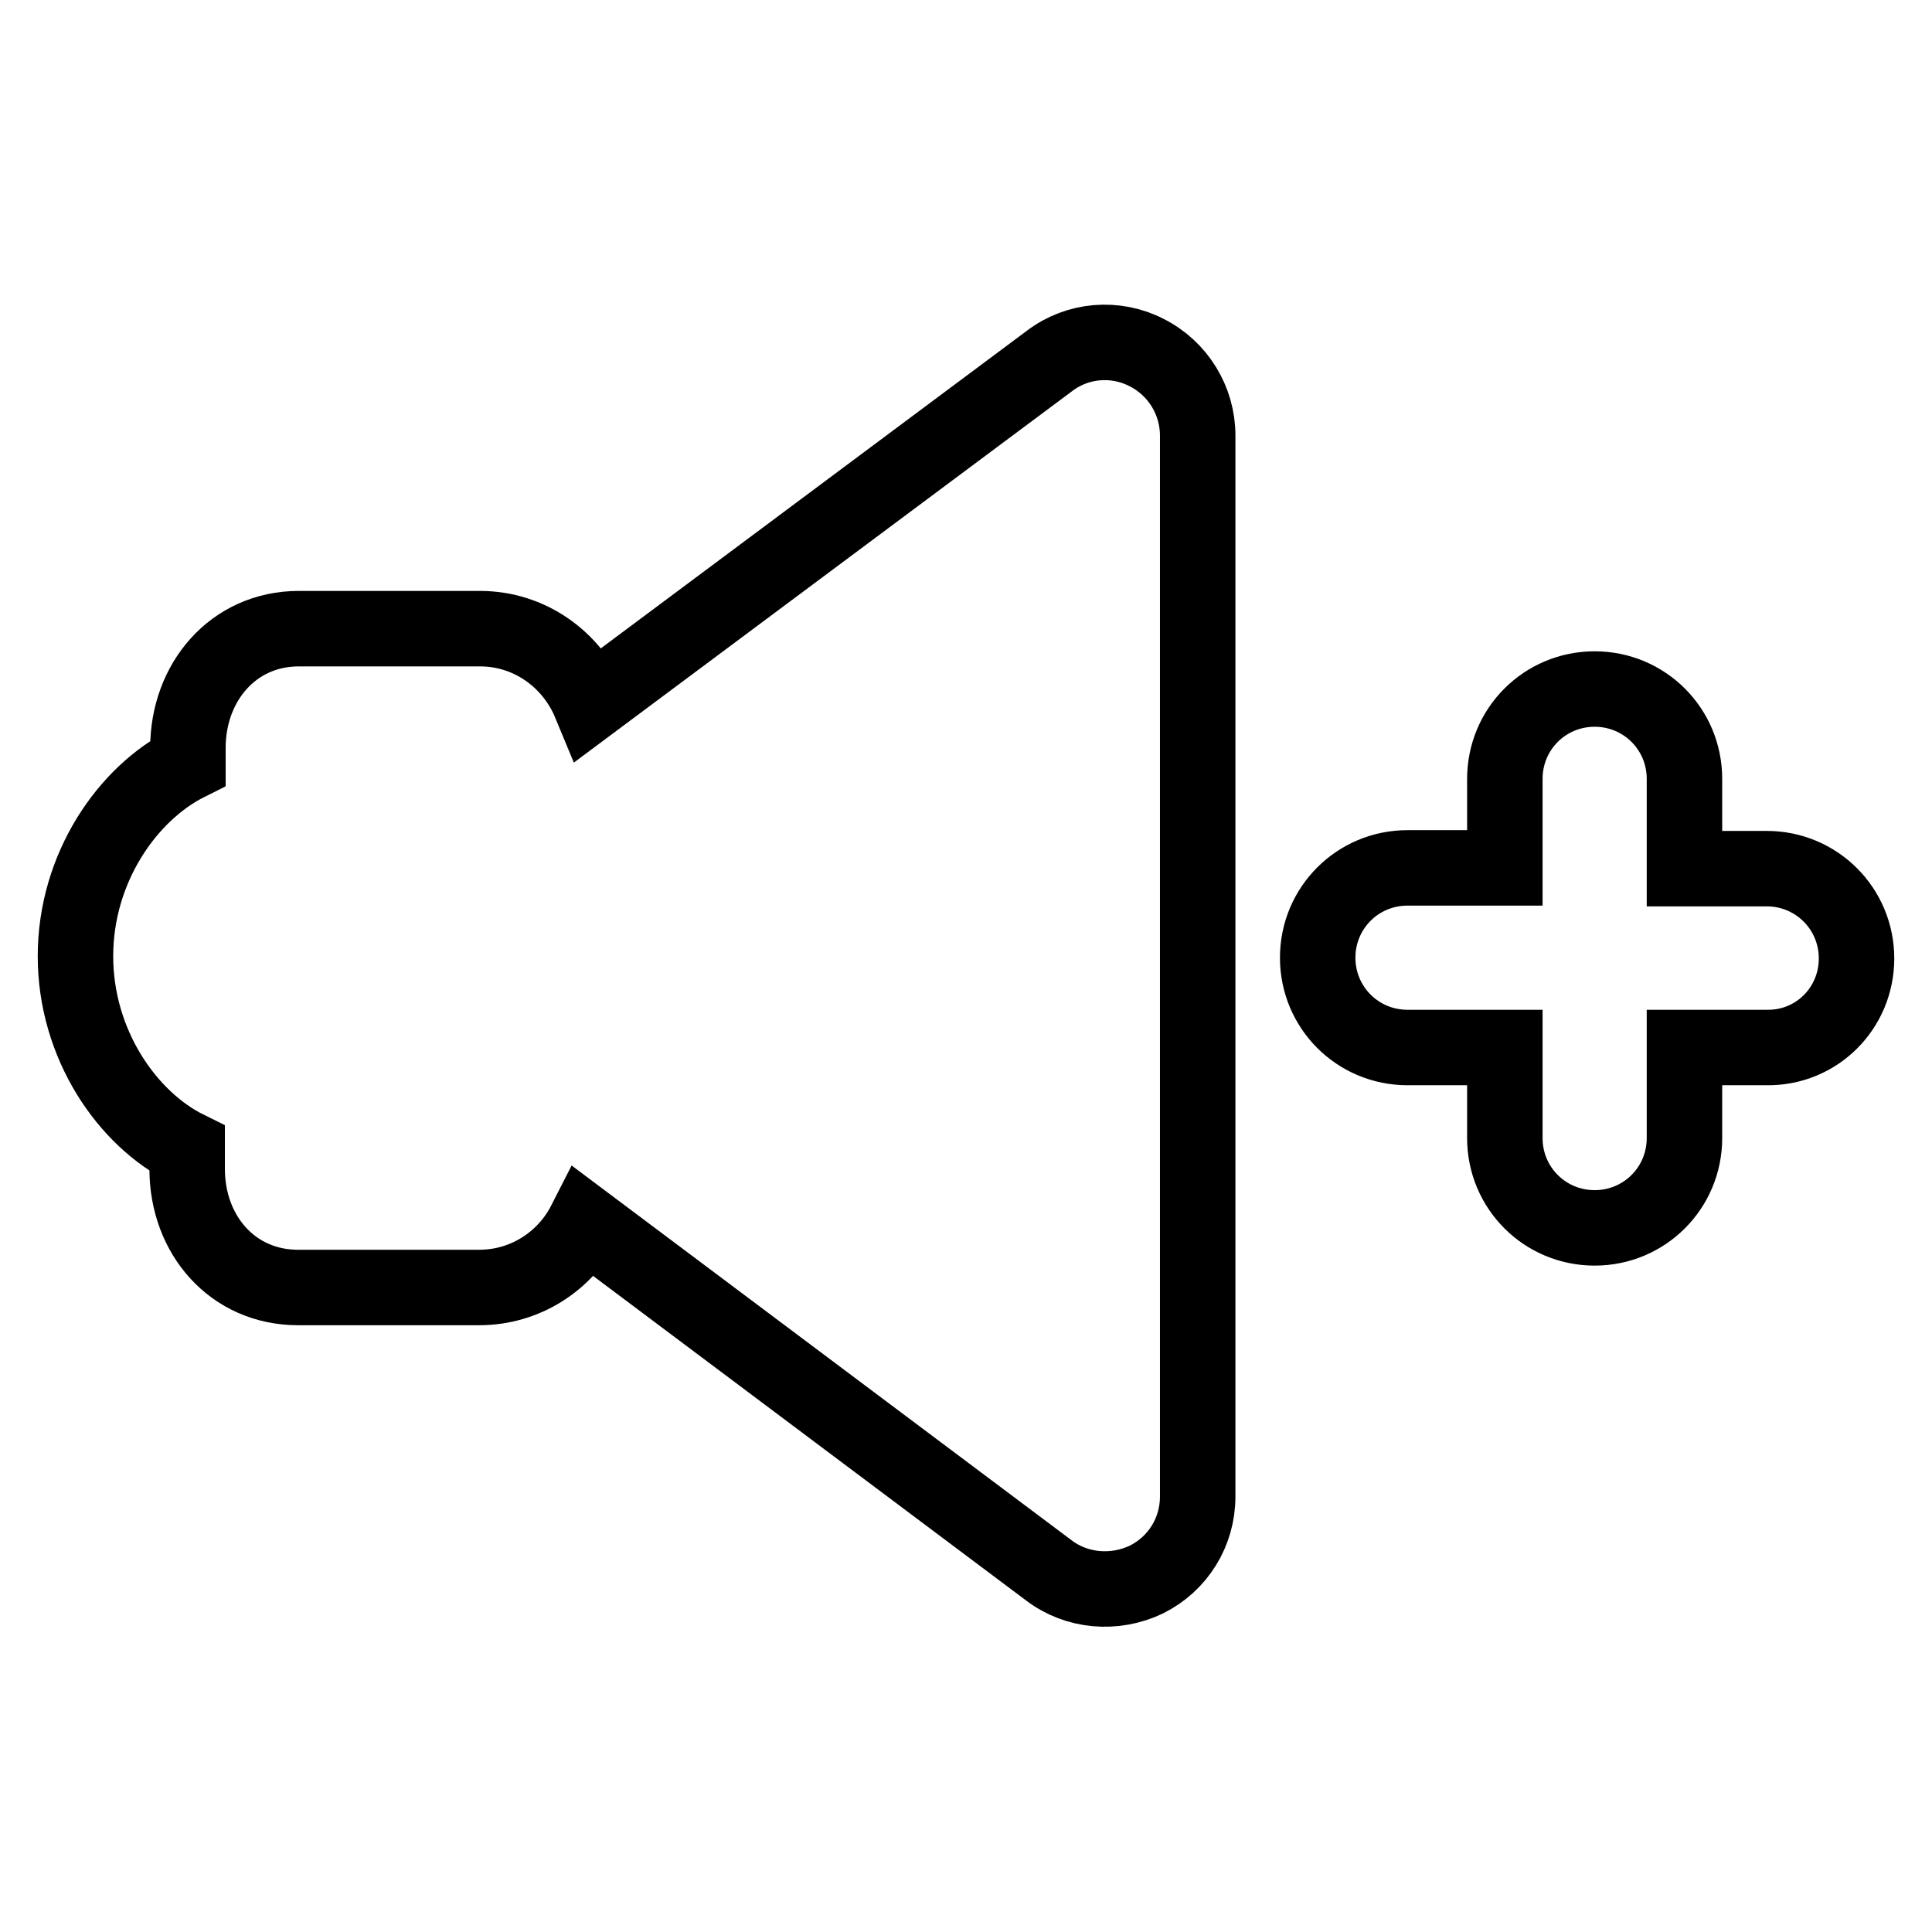 <?xml version="1.0" encoding="utf-8"?>
<!-- Svg Vector Icons : http://www.onlinewebfonts.com/icon -->
<!DOCTYPE svg PUBLIC "-//W3C//DTD SVG 1.1//EN" "http://www.w3.org/Graphics/SVG/1.1/DTD/svg11.dtd">
<svg version="1.1" xmlns="http://www.w3.org/2000/svg" xmlns:xlink="http://www.w3.org/1999/xlink" x="0px" y="0px" viewBox="0 0 256 256" enable-background="new 0 0 256 256" xml:space="preserve">
<g> <path stroke-width="10" fill-opacity="0" stroke="#000000"  d="M63.6,83.3h-24c-8.7,0-14.7,7.1-14.7,15.8v2C16.9,105.1,10,115,10,126.7c0,11.7,6.9,21.6,14.8,25.5v2.7 c0,8.7,6,15.7,14.7,15.7h24c6.1,0,11.4-3.5,14-8.6l61.5,46.1c3.7,2.8,8.7,3.2,12.9,1.2c4.2-2.1,6.8-6.3,6.8-11 c0-36.4,0-104.3,0-140.6c0-4.6-2.6-8.9-6.8-11c-4.1-2.1-9.1-1.7-12.8,1.1L78.2,93.2C75.8,87.4,70.2,83.3,63.6,83.3z M246,127 c0-6.6-5.3-11.9-11.9-11.9h-10.9v-11.9c0-6.6-5.3-11.9-11.9-11.9s-11.9,5.3-11.9,11.9v11.8h-12.9c-6.6,0-11.9,5.3-11.9,11.9 c0,6.6,5.3,11.9,11.9,11.9h12.9v12c0,6.6,5.3,11.9,11.9,11.9s11.9-5.3,11.9-11.9v-12h10.9C240.7,138.9,246,133.6,246,127z"/></g>
</svg>